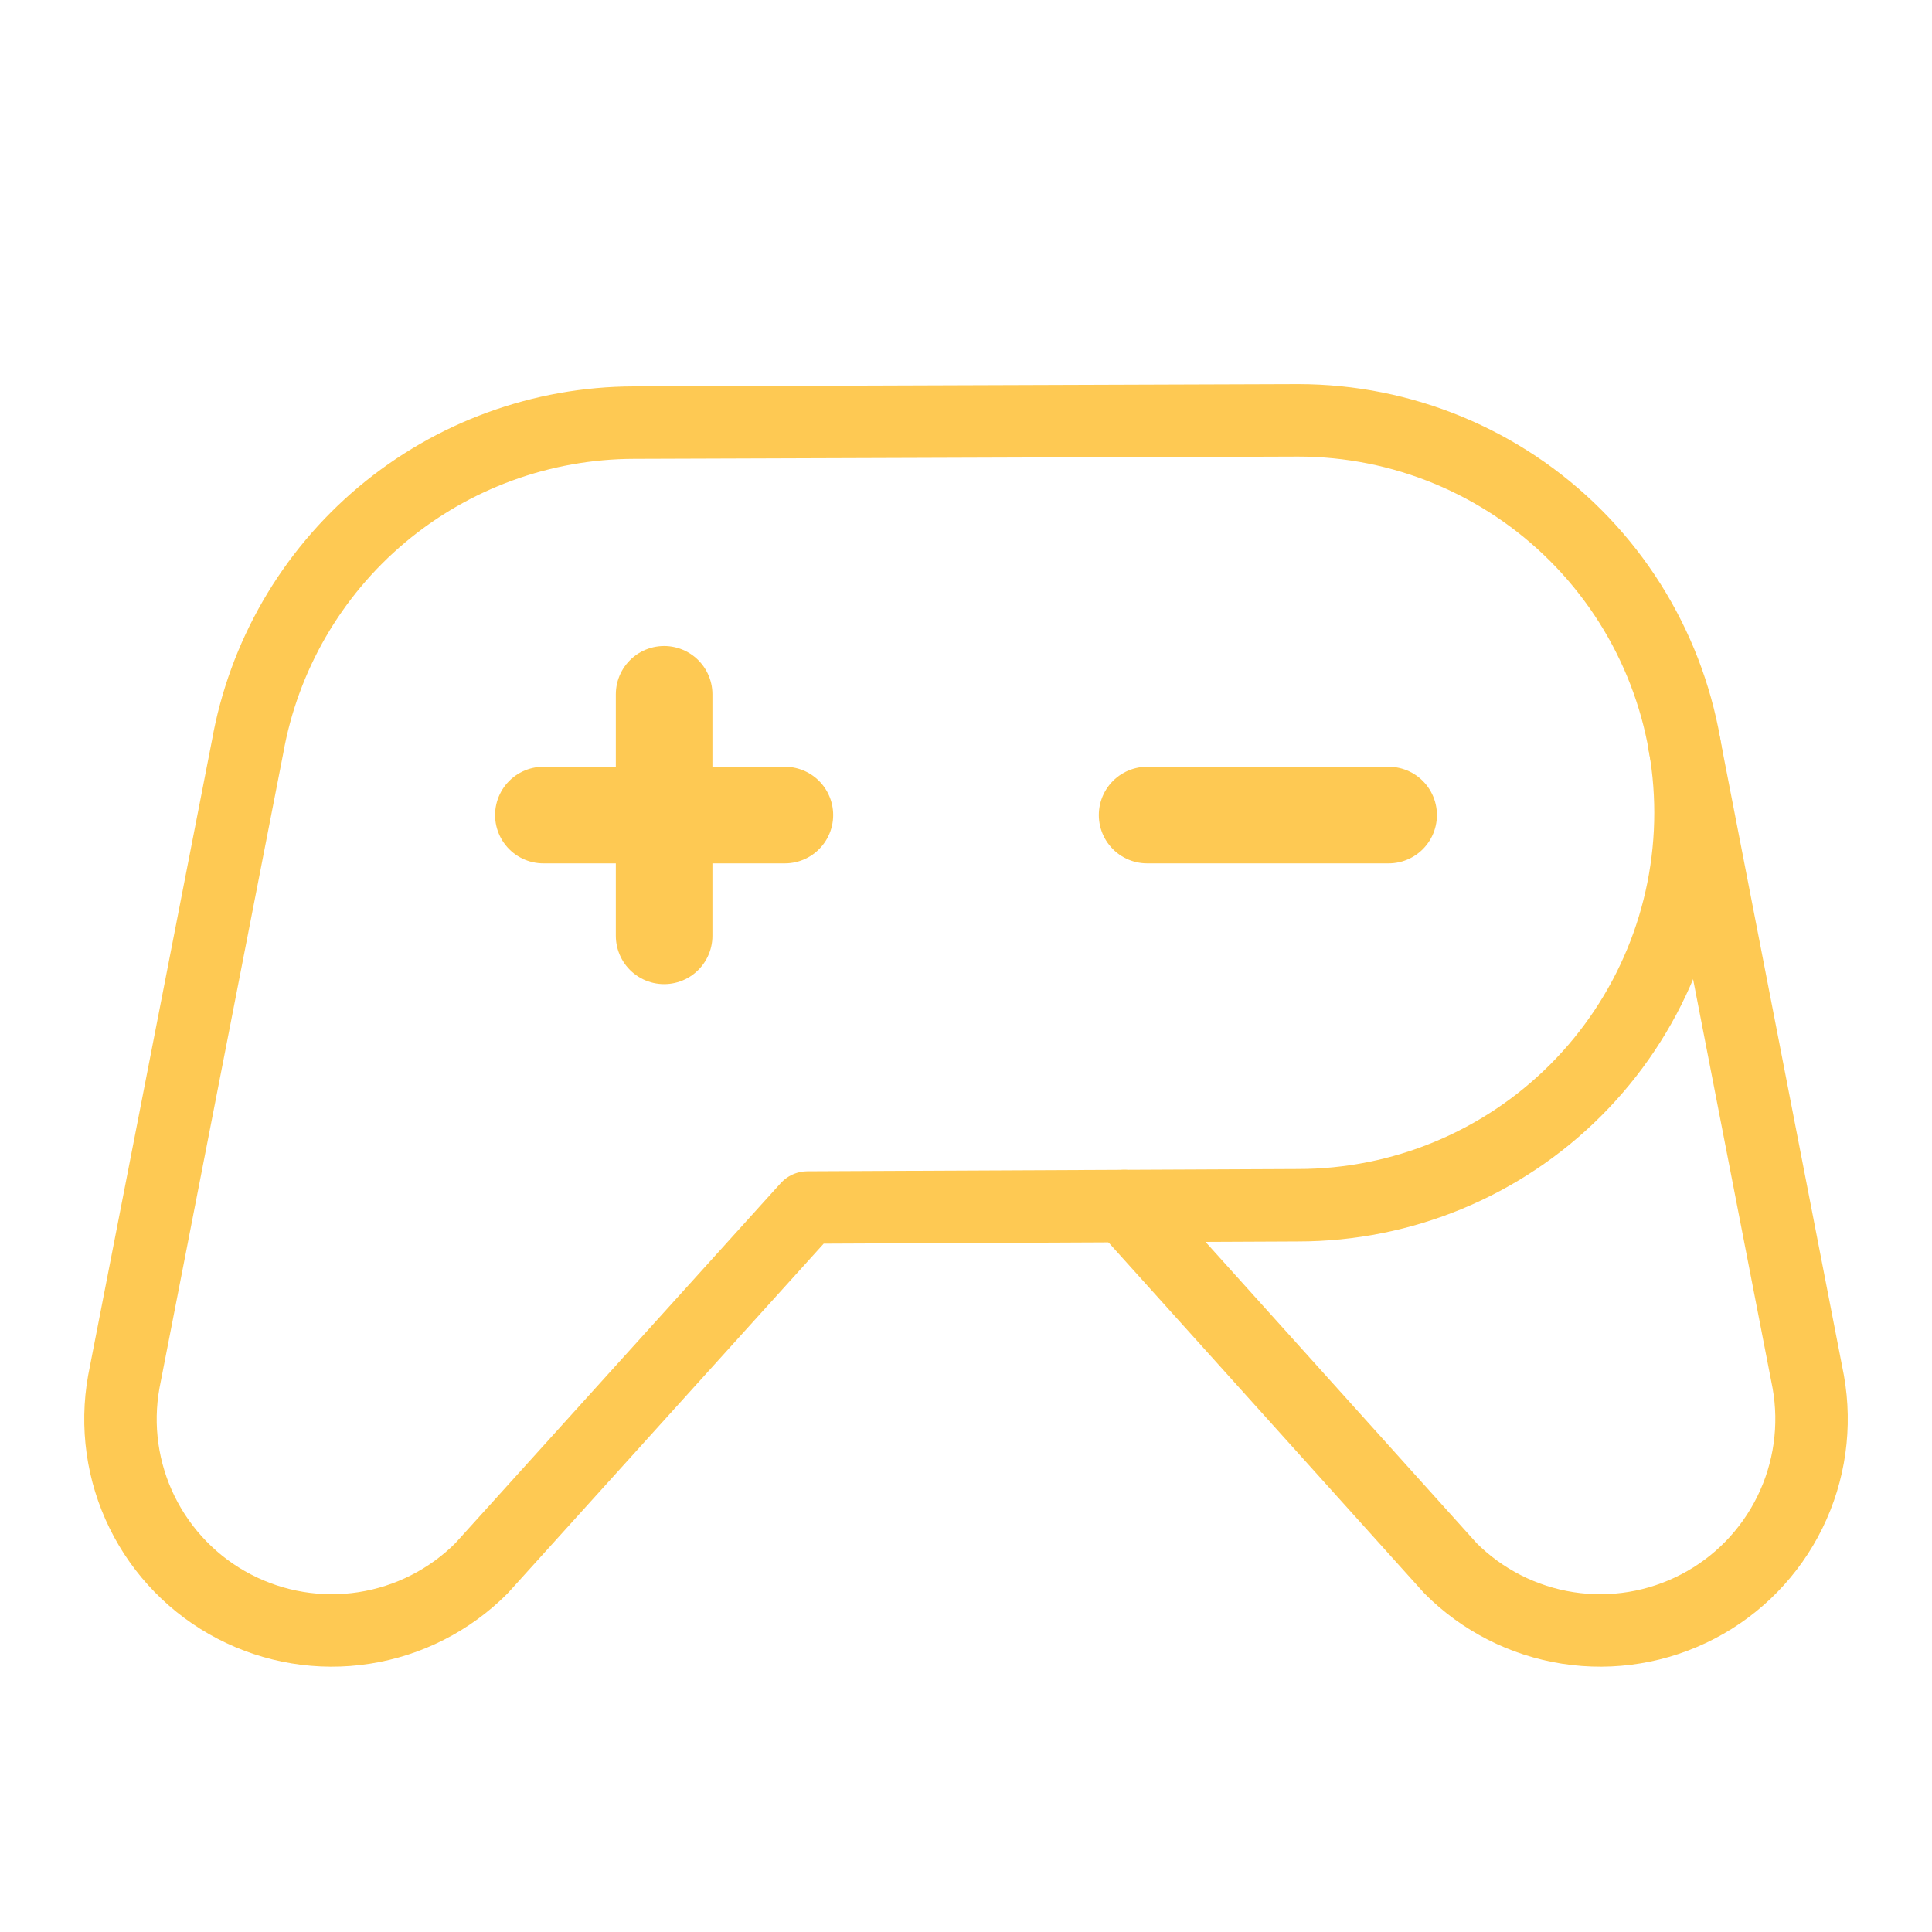 <?xml version="1.0" encoding="UTF-8"?>
<svg width="40" height="40" viewBox="0 0 40 40" fill="none" xmlns="http://www.w3.org/2000/svg">
<path d="M23.75 16.875H28.75" stroke="#FEC953" stroke-width="2" stroke-linecap="round" stroke-linejoin="round"/>
<path d="M11.25 16.875H16.25" stroke="#FEC953" stroke-width="2" stroke-linecap="round" stroke-linejoin="round"/>
<path d="M13.75 14.375V19.375" stroke="#FEC953" stroke-width="2" stroke-linecap="round" stroke-linejoin="round"/>
<path d="M26.875 8.703L13.125 8.75C11.216 8.754 9.368 9.429 7.905 10.657C6.443 11.885 5.459 13.588 5.125 15.469V15.469L2.563 28.609C2.398 29.527 2.531 30.473 2.942 31.31C3.353 32.147 4.021 32.831 4.847 33.261C5.674 33.692 6.617 33.848 7.538 33.705C8.46 33.562 9.311 33.129 9.969 32.469V32.469L16.719 25L26.875 24.953C29.03 24.953 31.097 24.097 32.621 22.573C34.144 21.05 35 18.983 35 16.828C35 14.673 34.144 12.607 32.621 11.083C31.097 9.559 29.03 8.703 26.875 8.703V8.703Z" stroke="#FEC953" stroke-width="1.5" stroke-linecap="round" stroke-linejoin="round"/>
<path d="M34.875 15.422L37.438 28.609C37.602 29.527 37.469 30.473 37.058 31.31C36.647 32.147 35.98 32.831 35.153 33.261C34.326 33.692 33.383 33.848 32.462 33.705C31.541 33.562 30.689 33.129 30.031 32.469V32.469L23.281 24.969" stroke="#FEC953" stroke-width="1.5" stroke-linecap="round" stroke-linejoin="round"/>
</svg>
